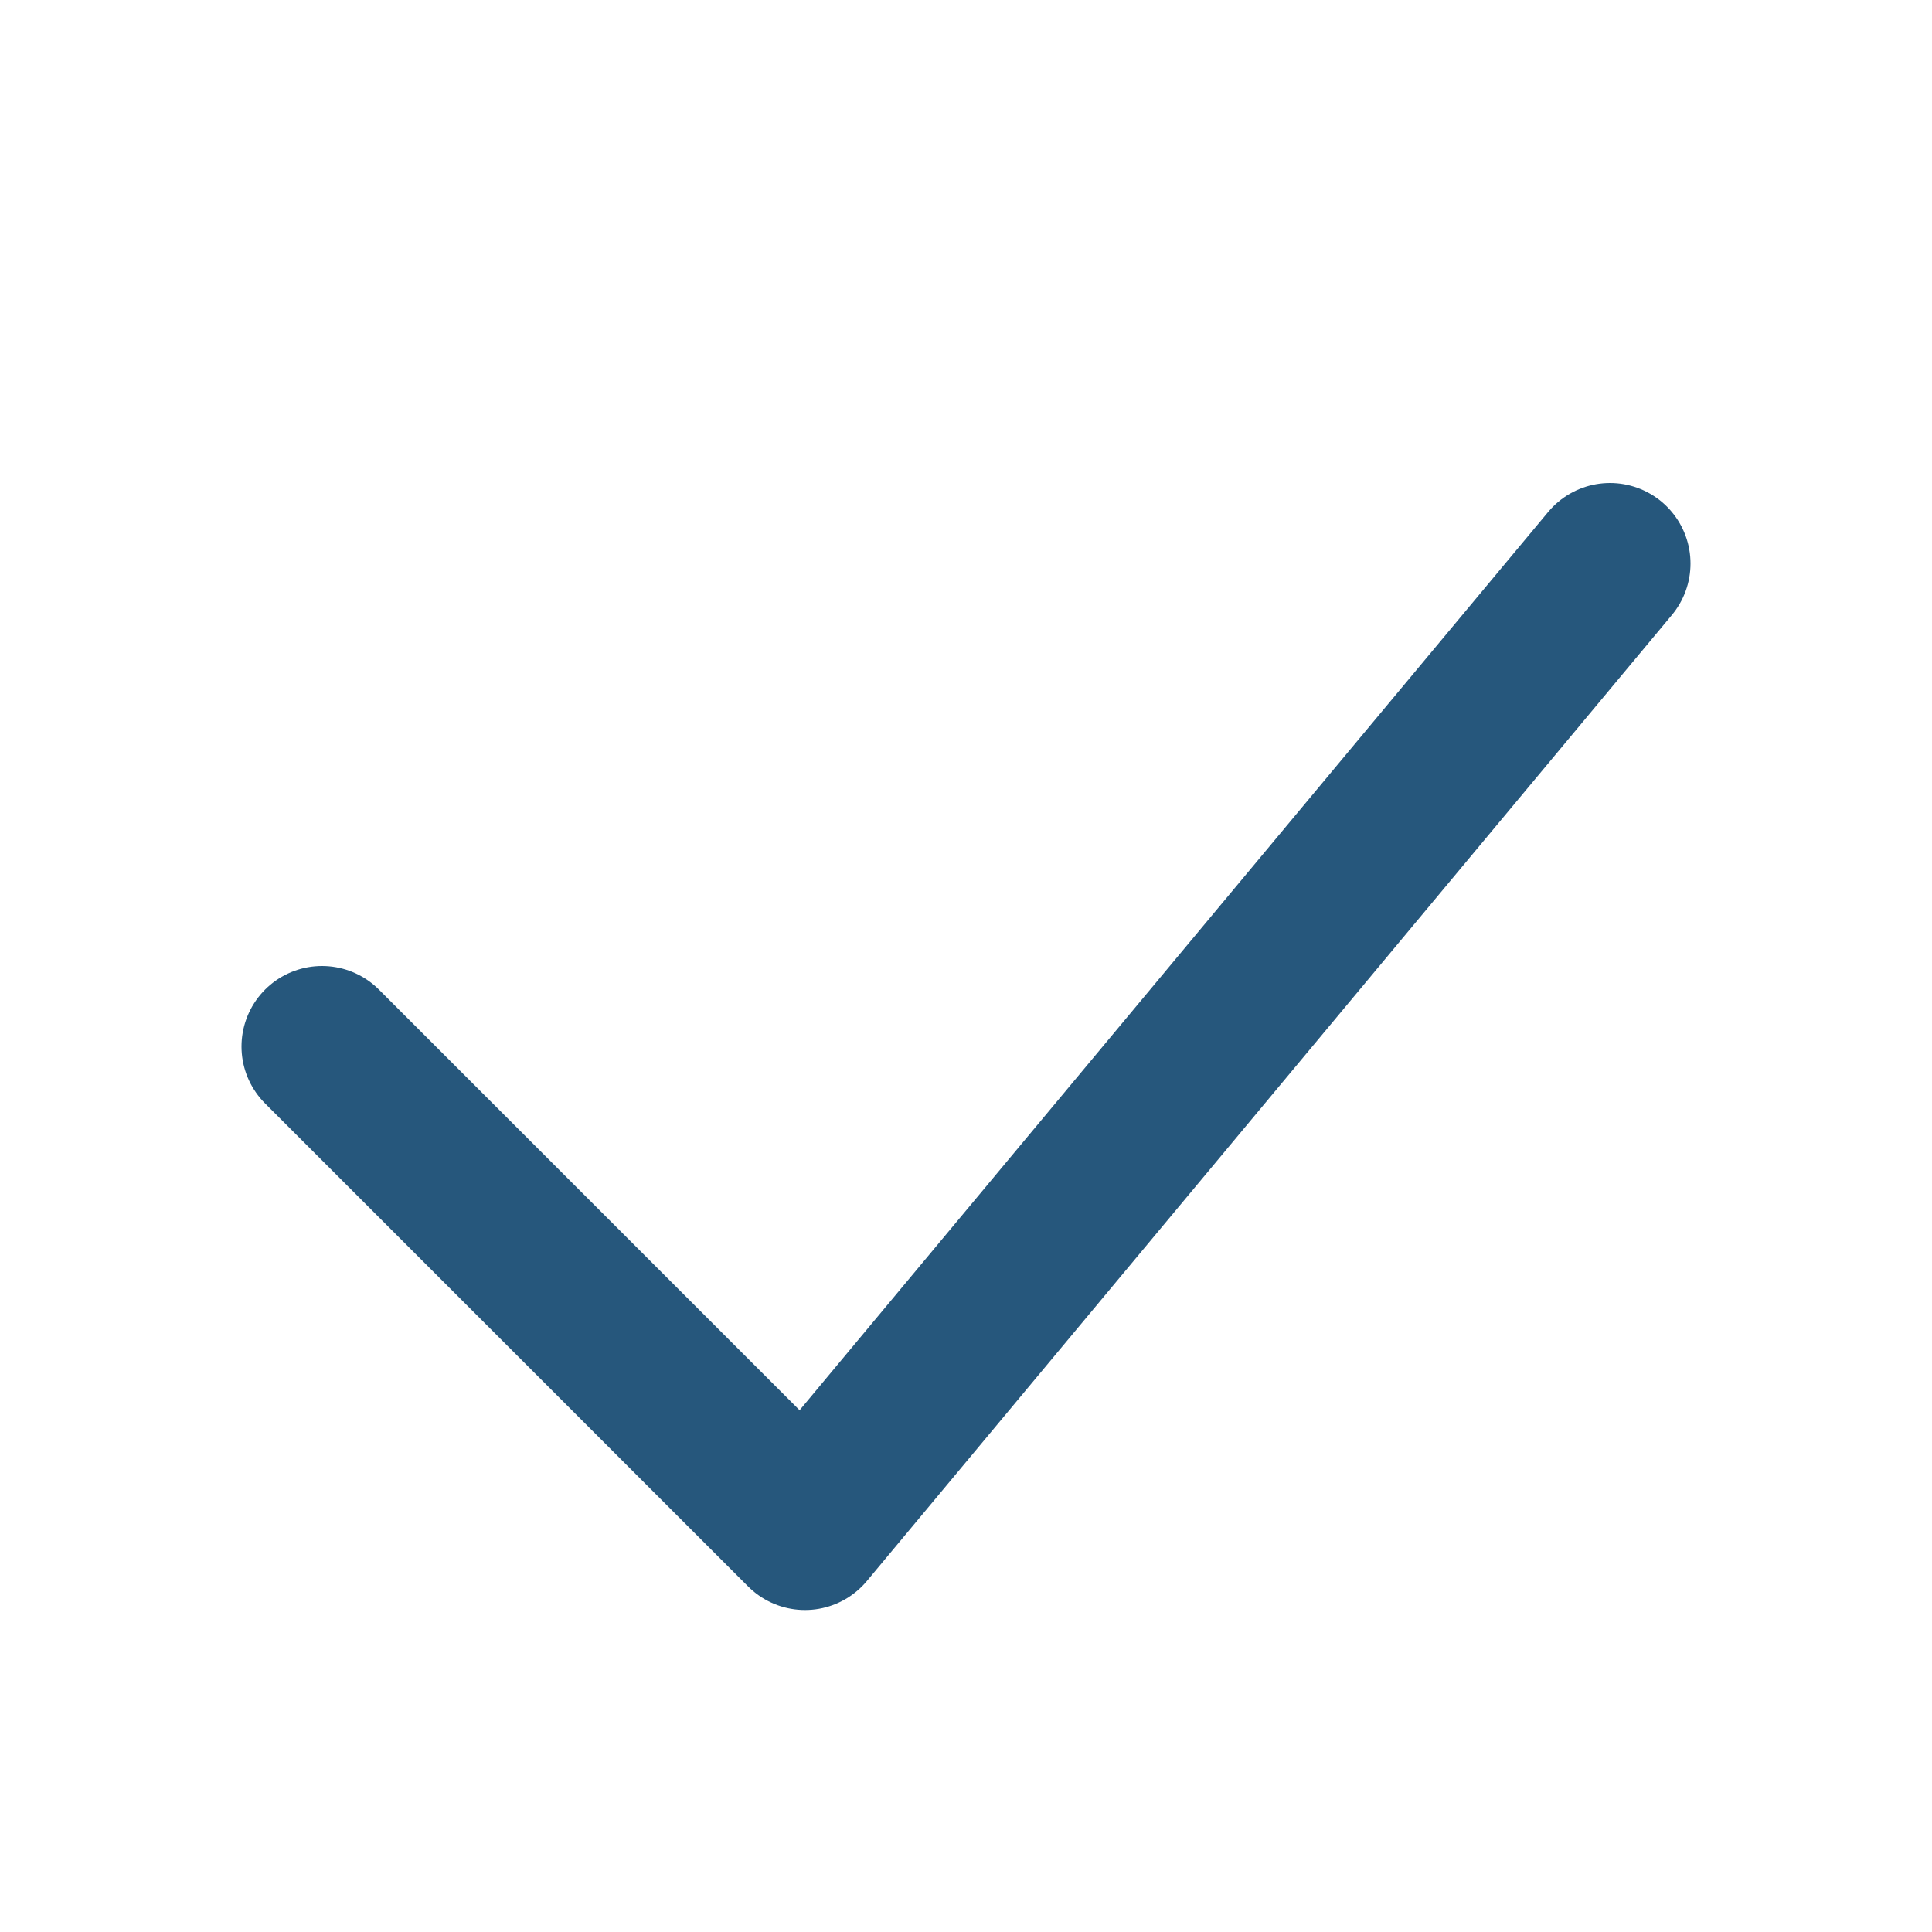 <?xml version="1.0" encoding="UTF-8"?>
<svg xmlns="http://www.w3.org/2000/svg" width="24" height="24" viewBox="0 0 24 24"><path d="M4 13l6 6 10-12" fill="none" stroke="#26577C" stroke-width="2" stroke-linecap="round" stroke-linejoin="round"/></svg>